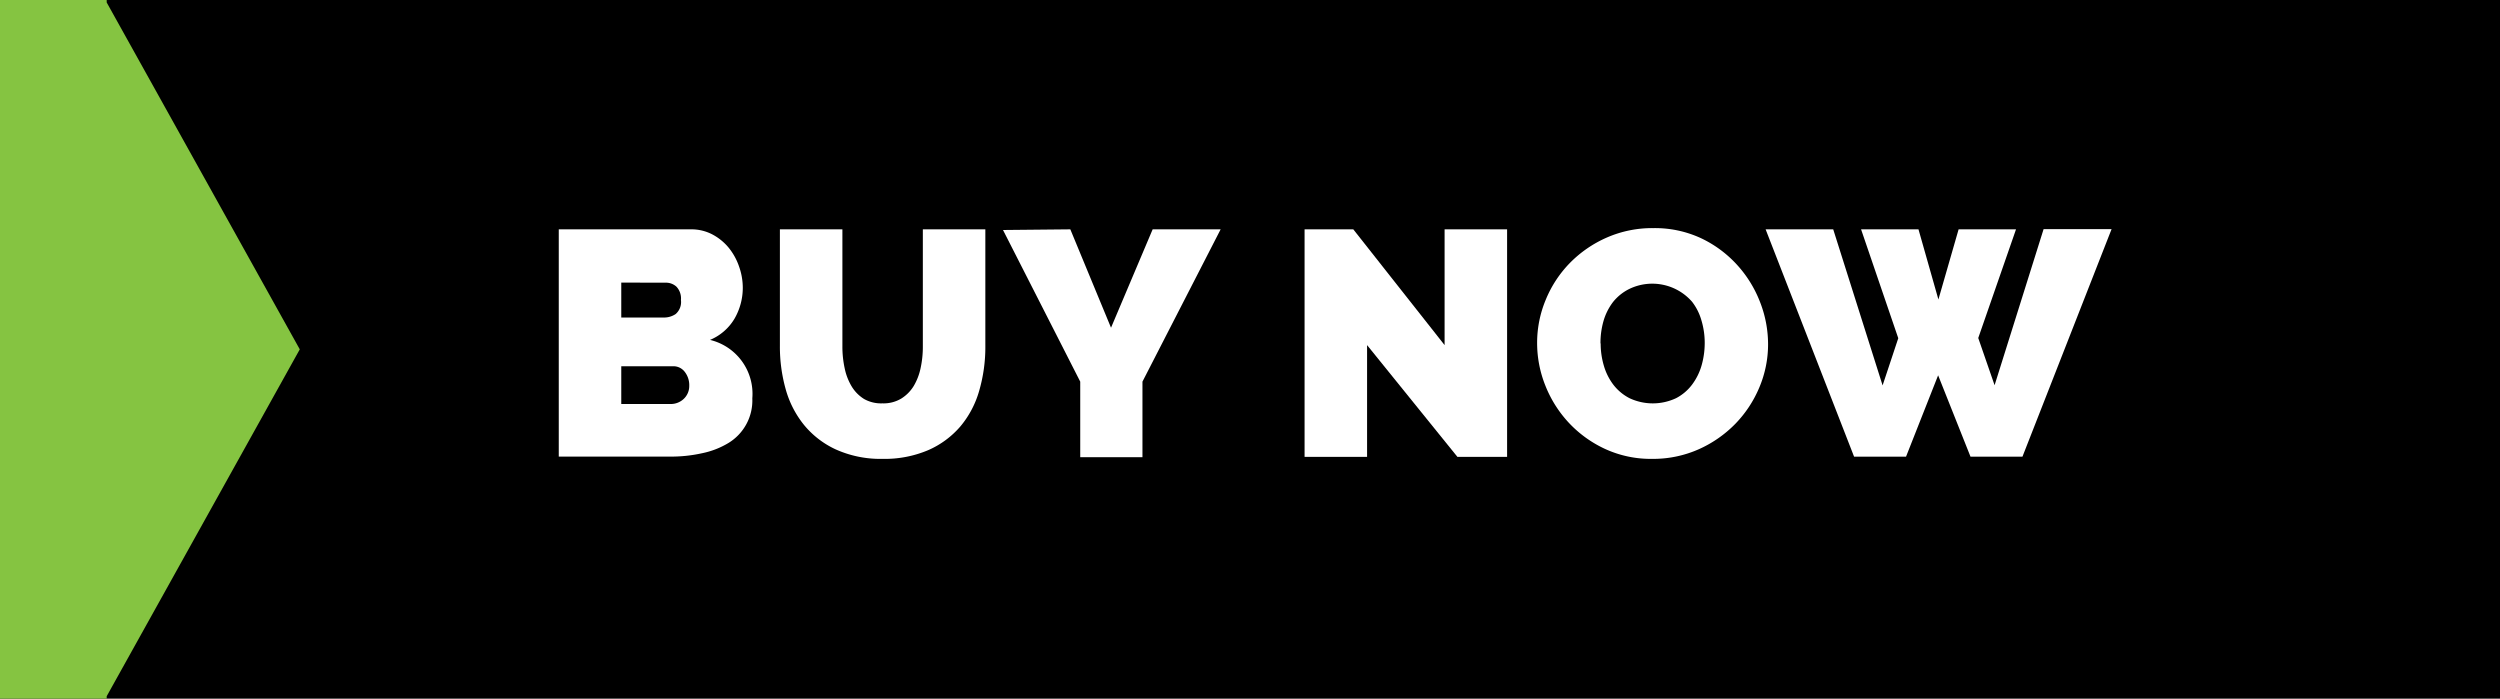 <svg xmlns="http://www.w3.org/2000/svg" viewBox="0 0 264.78 74"><defs><style>.cls-1{fill:#fff;}.cls-2{fill:#85c441;}</style></defs><title>butnow-btn</title><g id="Layer_2" data-name="Layer 2"><g id="Layer_1-2" data-name="Layer 1"><rect width="264.78" height="74"/><path class="cls-1" d="M79.68,42.21a5.27,5.27,0,0,1-2.55,4.72A8.79,8.79,0,0,1,74.37,48a15.17,15.17,0,0,1-3.34.36H59.18V24.29h14a4.77,4.77,0,0,1,2.27.54,5.68,5.68,0,0,1,1.73,1.41,6.48,6.48,0,0,1,1.1,2,6.74,6.74,0,0,1,.39,2.26,6.54,6.54,0,0,1-.87,3.24A5.44,5.44,0,0,1,75.2,36a5.87,5.87,0,0,1,4.48,6.18ZM65.8,29.93v3.7h4.52a2.18,2.18,0,0,0,1.24-.37,1.68,1.68,0,0,0,.56-1.49,1.81,1.81,0,0,0-.48-1.41,1.63,1.63,0,0,0-1.12-.42ZM73,40.86a2.29,2.29,0,0,0-.48-1.48,1.5,1.5,0,0,0-1.22-.59H65.8v4H71a2,2,0,0,0,1.38-.51A1.87,1.87,0,0,0,73,40.86Z"/><path class="cls-1" d="M93.46,42.72a3.64,3.64,0,0,0,2-.51,4.06,4.06,0,0,0,1.32-1.34A6.18,6.18,0,0,0,97.5,39a10.63,10.63,0,0,0,.24-2.27V24.29h6.62V36.68a16.57,16.57,0,0,1-.65,4.7,10.23,10.23,0,0,1-2,3.79,9.48,9.48,0,0,1-3.41,2.51,11.79,11.79,0,0,1-4.84.92,11.52,11.52,0,0,1-4.94-1A9.48,9.48,0,0,1,85.15,45a10.45,10.45,0,0,1-1.94-3.79,16.66,16.66,0,0,1-.61-4.57V24.29h6.62V36.68A10.83,10.83,0,0,0,89.46,39a6.14,6.14,0,0,0,.75,1.94,4,4,0,0,0,1.31,1.32A3.65,3.65,0,0,0,93.46,42.72Z"/><path class="cls-1" d="M113.36,24.29l4.31,10.42,4.41-10.42h7.2L121,40.42v8h-6.59v-8l-8.18-16.06Z"/><path class="cls-1" d="M144.79,36.55V48.39h-6.62V24.29h5.16L153,36.55V24.29h6.62v24.1h-5.26Z"/><path class="cls-1" d="M175,48.6a11.58,11.58,0,0,1-5-1.05,12.33,12.33,0,0,1-3.84-2.77,12.51,12.51,0,0,1-2.48-3.92,12.12,12.12,0,0,1-.88-4.55,11.83,11.83,0,0,1,.92-4.58,12.16,12.16,0,0,1,2.56-3.89,12.5,12.5,0,0,1,3.9-2.68,12,12,0,0,1,4.94-1,11.6,11.6,0,0,1,5,1.05A12.21,12.21,0,0,1,183.93,28a12.52,12.52,0,0,1,2.46,3.94,12.29,12.29,0,0,1,.87,4.51,11.72,11.72,0,0,1-.92,4.57,12.38,12.38,0,0,1-2.55,3.87,12.55,12.55,0,0,1-3.89,2.7A11.88,11.88,0,0,1,175,48.6Zm-5.47-12.22a8.2,8.2,0,0,0,.34,2.36,6.16,6.16,0,0,0,1,2,5.11,5.11,0,0,0,1.71,1.43,5.8,5.8,0,0,0,4.94,0,5,5,0,0,0,1.71-1.46,6.27,6.27,0,0,0,1-2.05,8.67,8.67,0,0,0,.32-2.34,8.23,8.23,0,0,0-.34-2.36,5.8,5.8,0,0,0-1-2,5.59,5.59,0,0,0-6.62-1.37A5.07,5.07,0,0,0,170.83,32a6.12,6.12,0,0,0-1,2A8.45,8.45,0,0,0,169.51,36.38Z"/><path class="cls-1" d="M197.11,24.29h6.08l2.11,7.43,2.14-7.43h6.08l-4,11.51,1.73,5,5.19-16.53h7.2l-9.44,24.1h-5.5l-3.43-8.62-3.4,8.62h-5.5L187,24.29h7.16l5.23,16.53,1.66-5Z"/><polygon class="cls-2" points="11.3 73.74 31.75 37 11.3 0.26 11.3 0 0 0 0 74 11.15 74 11.15 74 11.15 74 11.3 74 11.3 73.74"/></g></g></svg>
